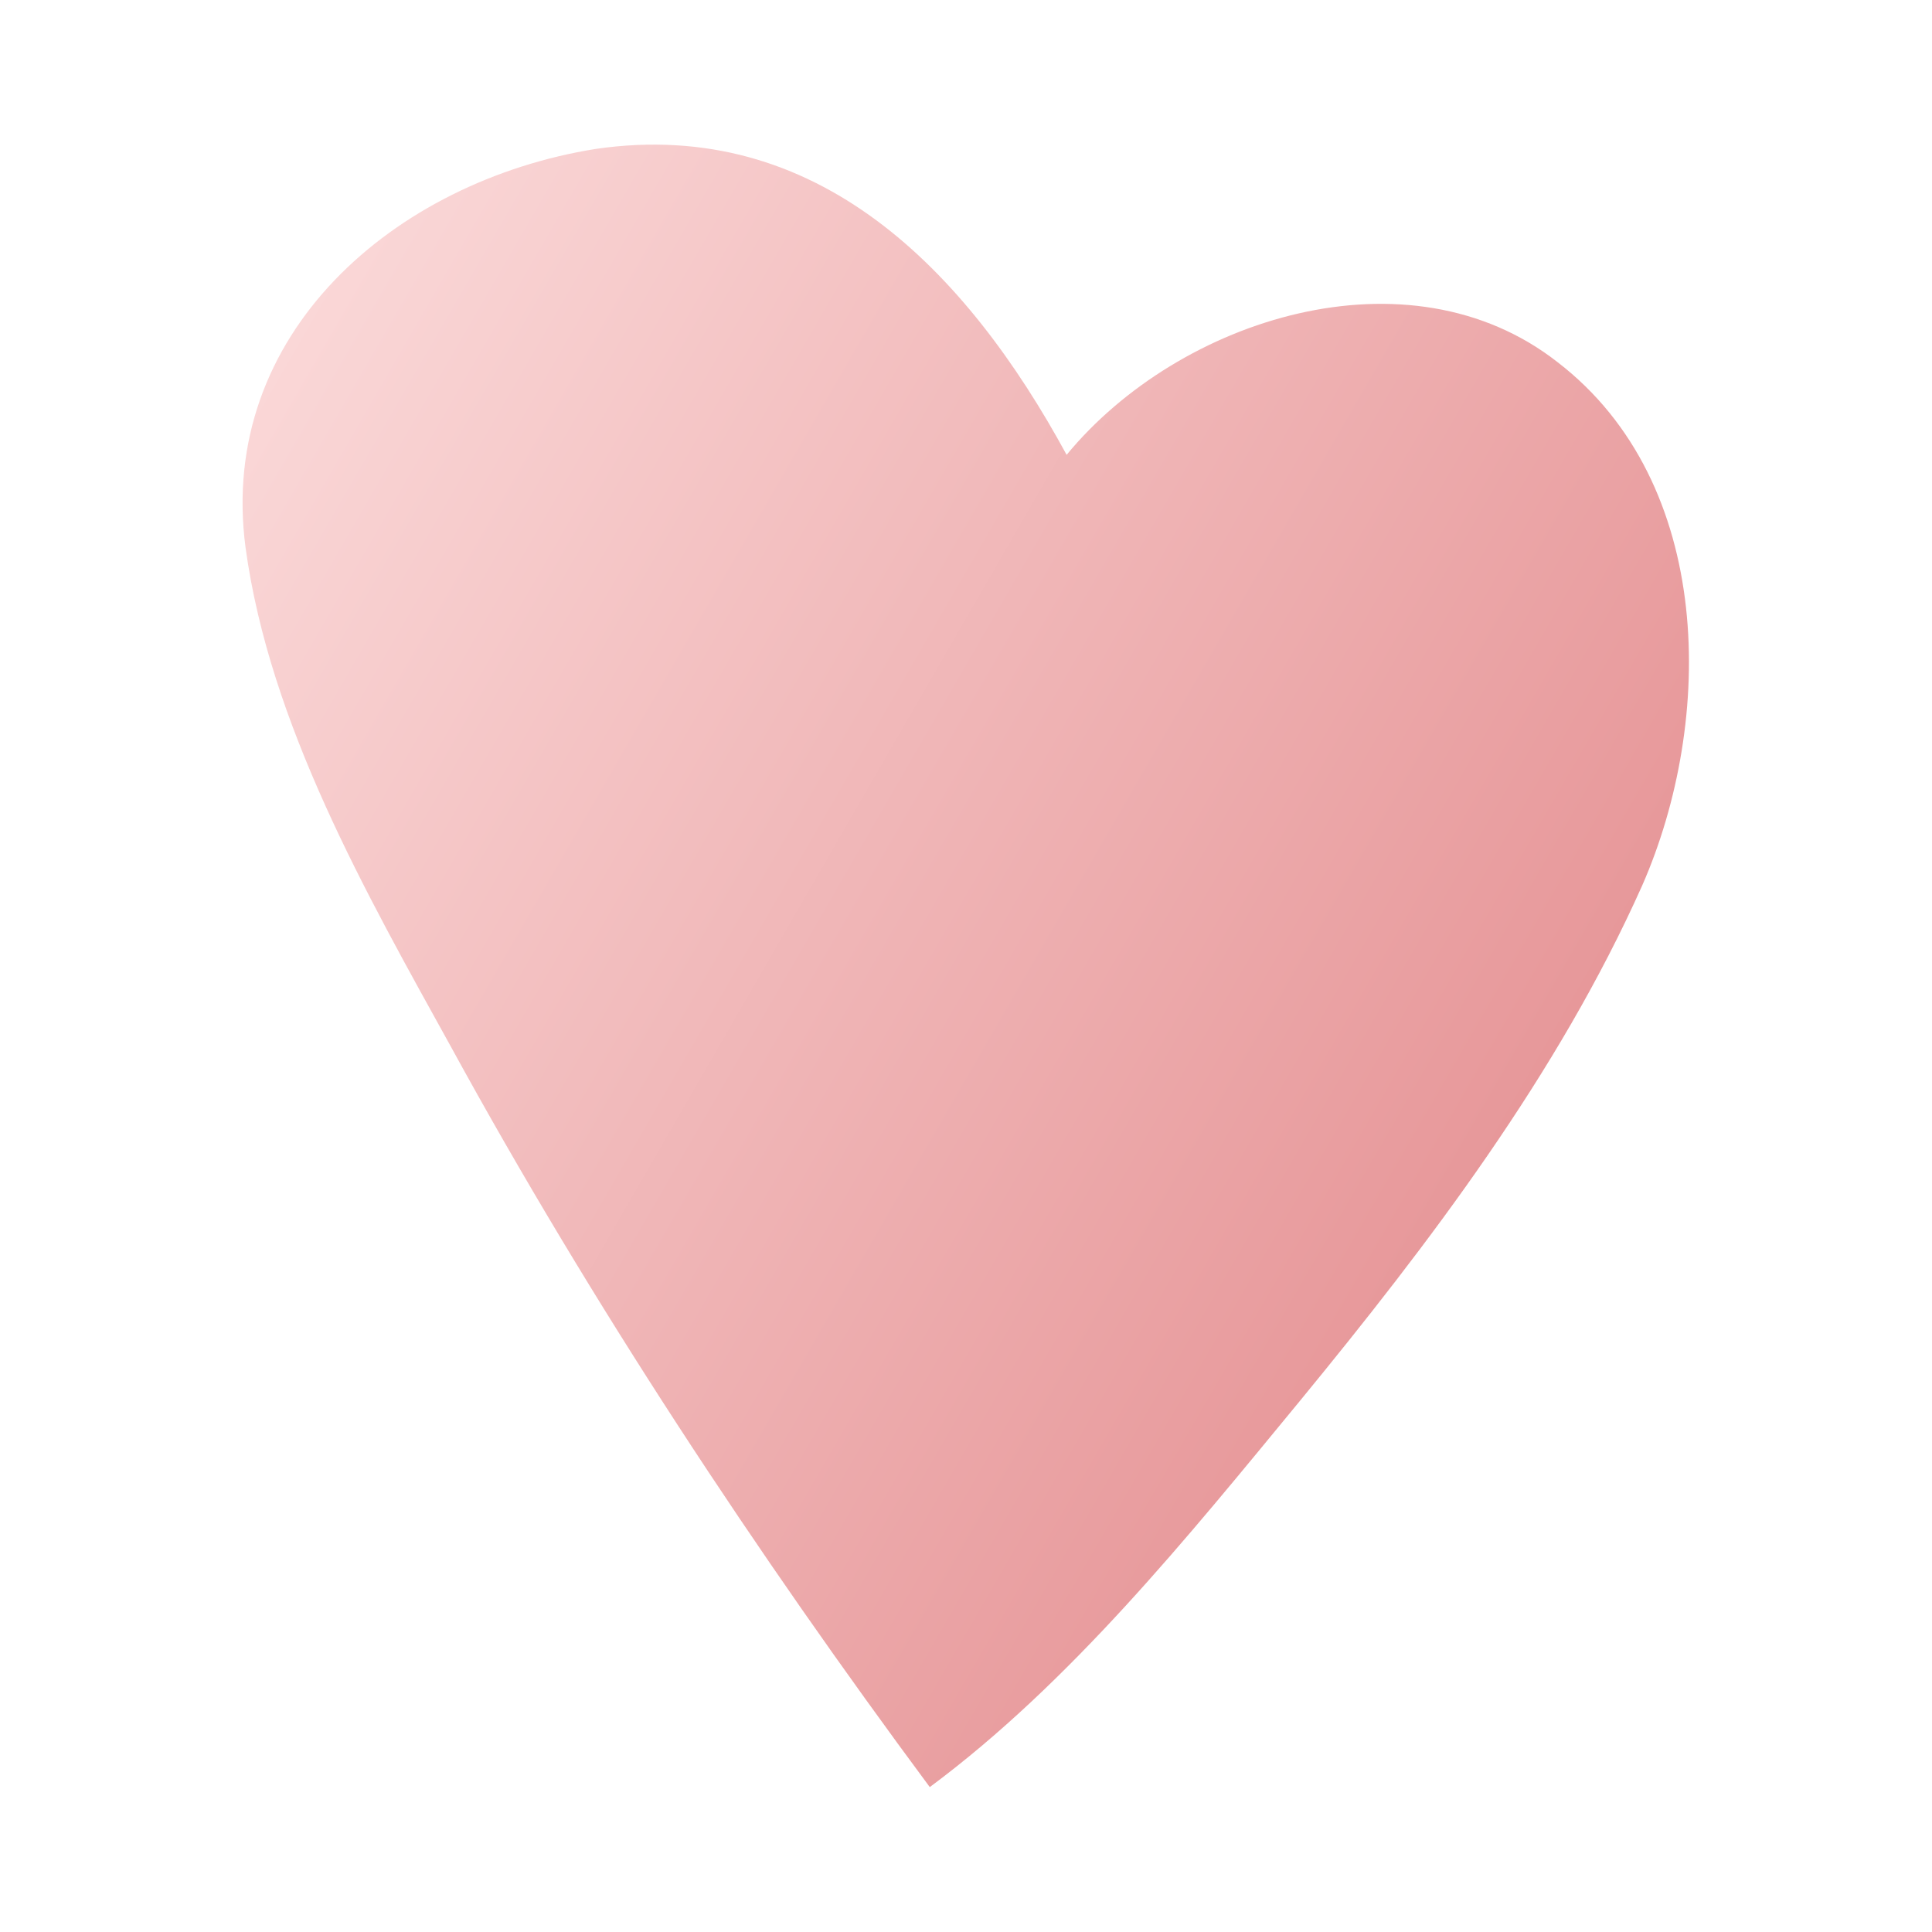 <svg xmlns="http://www.w3.org/2000/svg" xmlns:xlink="http://www.w3.org/1999/xlink" id="Layer_1" viewBox="0 0 48 48"><linearGradient id="SVGID_1_" gradientUnits="userSpaceOnUse" x1="5.202" y1="11.824" x2="36.466" y2="29.874"><stop offset="0" style="stop-color:#FAD7D7"/><stop offset="1" style="stop-color:#E7989A"/></linearGradient><path fill="url(#SVGID_1_)" d="M23.1 44.4c-4.3-5.8-8.4-12-11.9-18.4-2.1-3.8-4.5-8-5.1-12.4-.7-5.3 3.7-9.1 8.7-9.9 5.5-.8 9.2 3 11.7 7.6C29.3 7.9 35 6.1 38.7 9c3.9 3 3.9 8.9 2.1 13-2.1 4.7-5.3 8.9-8.5 12.8C29.5 38.2 26.6 41.8 23.1 44.4z"/></svg>